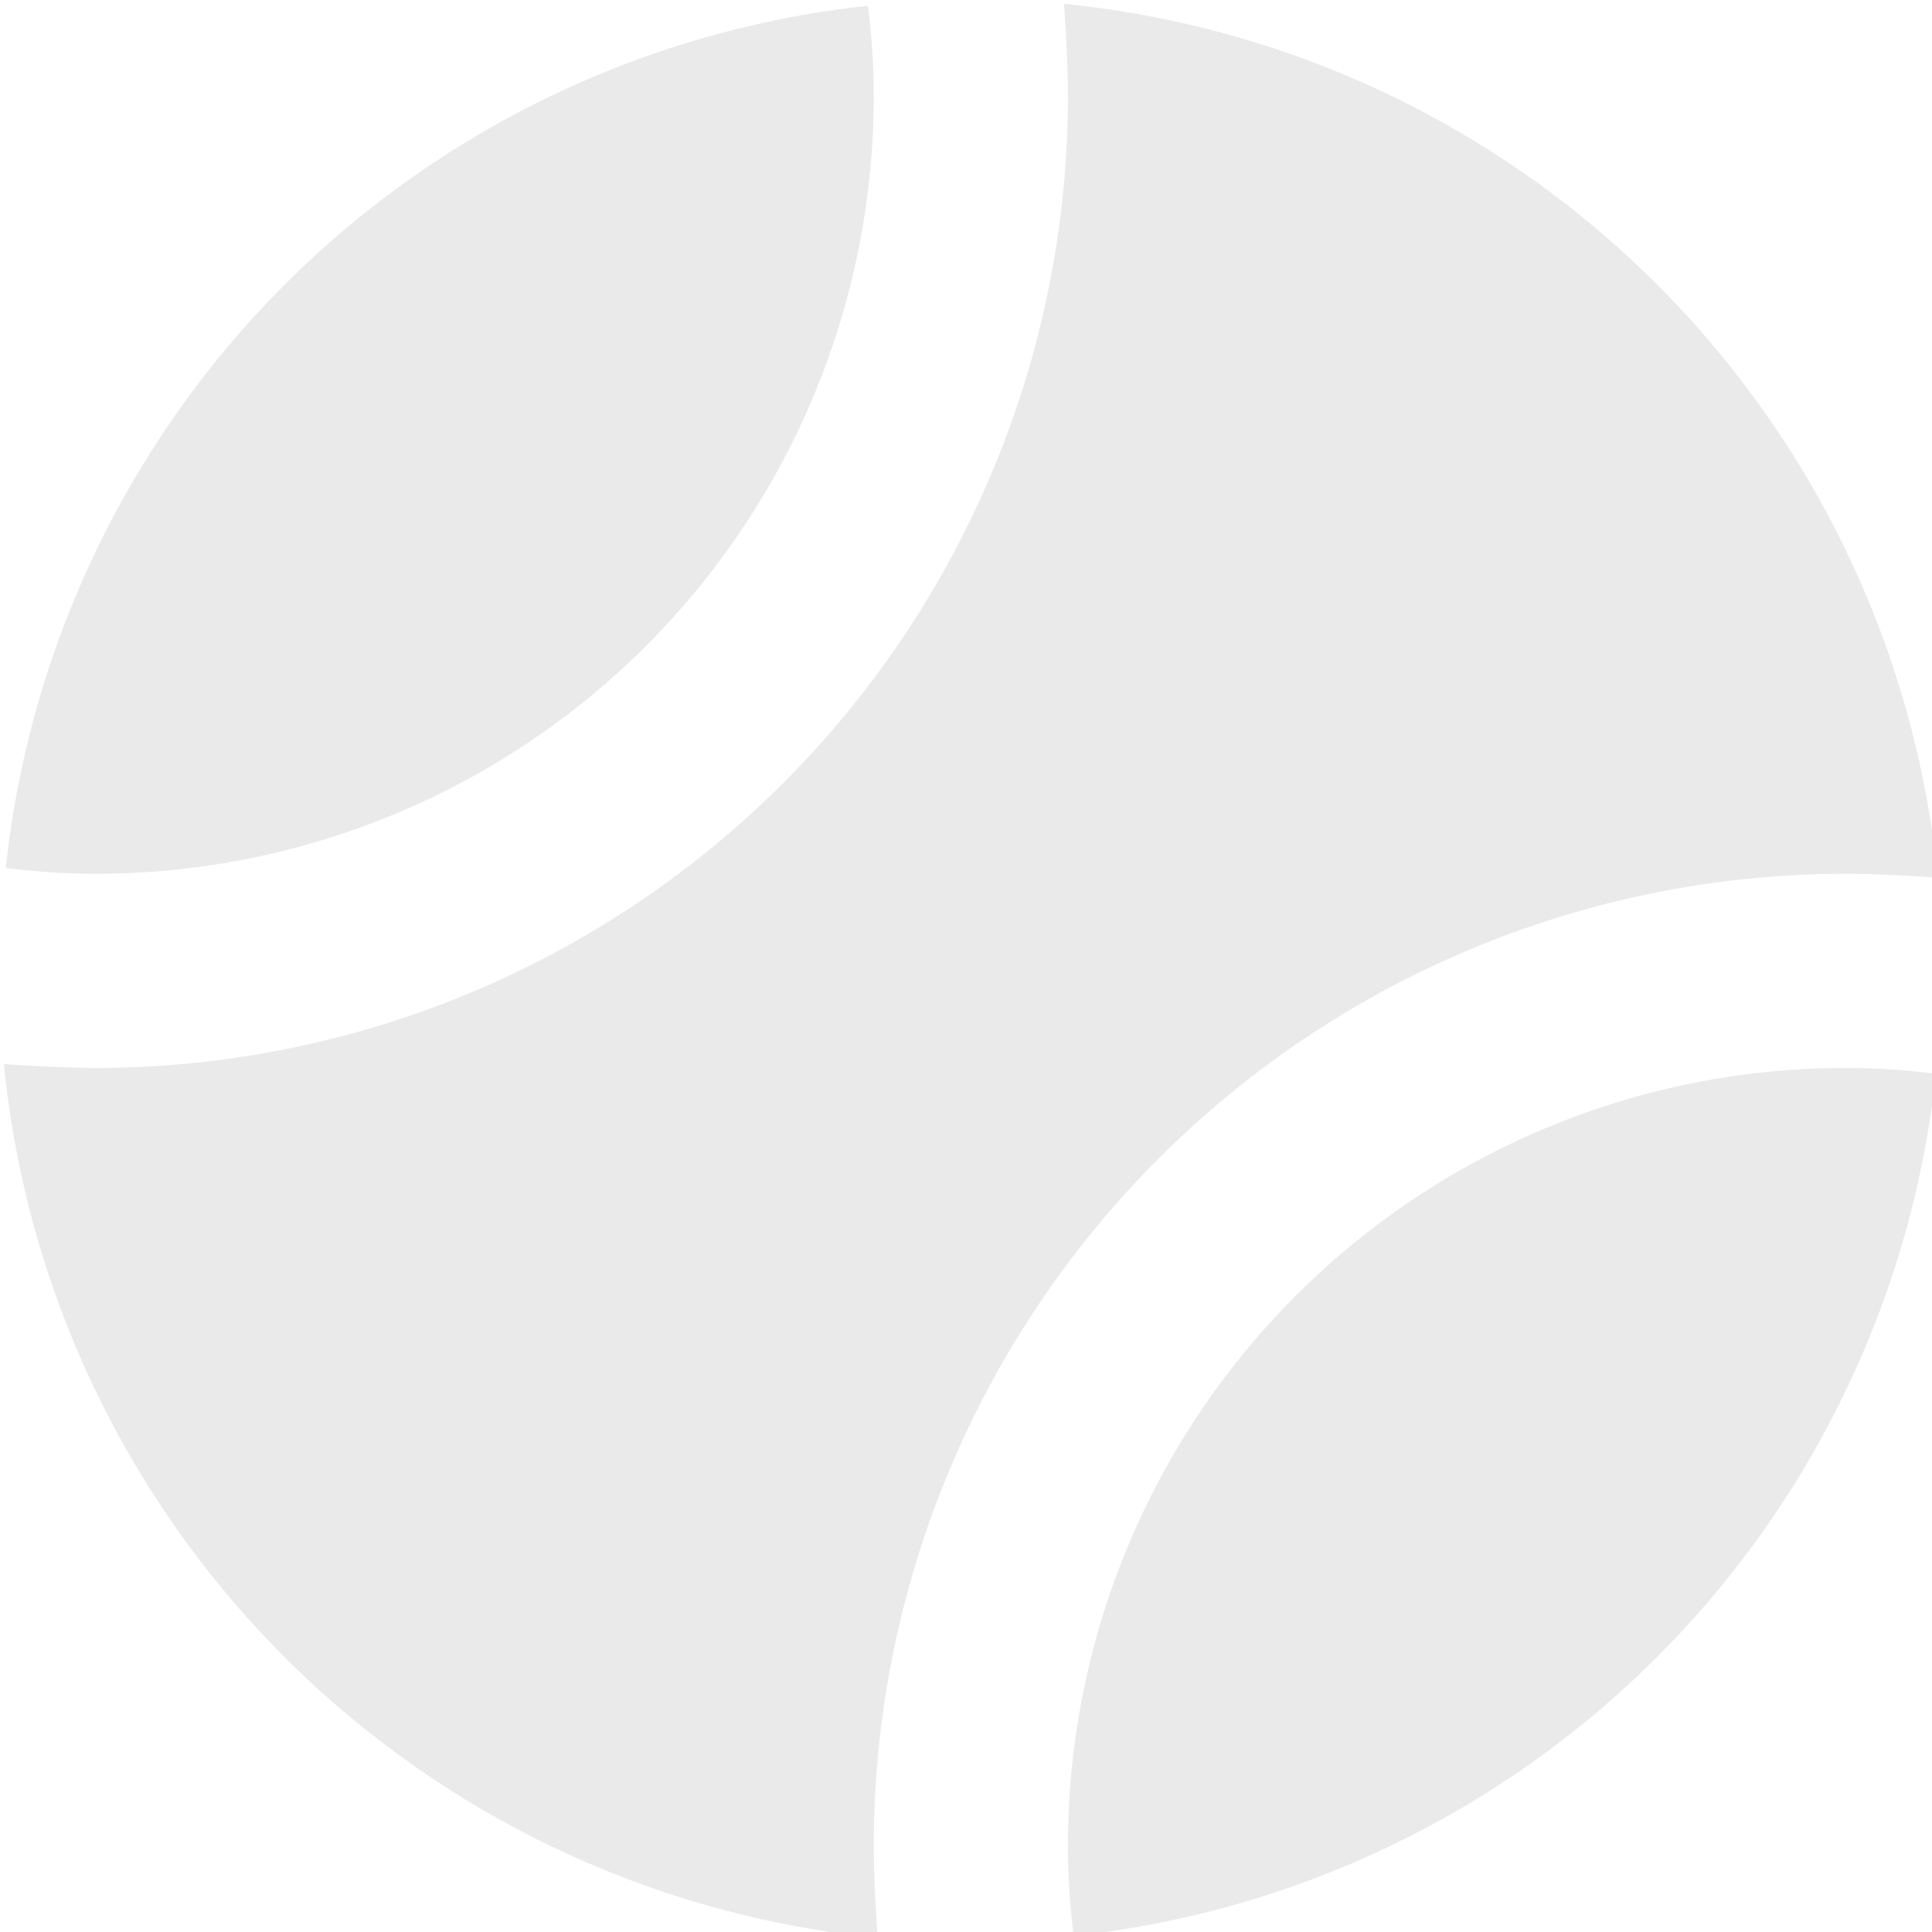 <?xml version="1.0" encoding="UTF-8" standalone="no"?><svg xmlns="http://www.w3.org/2000/svg" xmlns:xlink="http://www.w3.org/1999/xlink" fill="#000000" height="19.9" preserveAspectRatio="xMidYMid meet" version="1" viewBox="2.0 2.0 19.9 19.9" width="19.9" zoomAndPan="magnify"><g fill="#eaeaea" id="change1_1"><path d="M11,3a7.3,7.3,0,0,0-.06-.94,10,10,0,0,0-8.88,8.88A7.3,7.3,0,0,0,3,11,8.011,8.011,0,0,0,11,3Z" fill="inherit"/><path d="M13,21a7.3,7.3,0,0,0,.06.94,10,10,0,0,0,8.88-8.88A7.3,7.3,0,0,0,21,13,8.011,8.011,0,0,0,13,21Z" fill="inherit"/><path d="M21,11c.32,0,.65.02.96.04a10.038,10.038,0,0,0-9-9c.02.31.04.64.04.96A10.016,10.016,0,0,1,3,13c-.32,0-.65-.02-.96-.04a10.038,10.038,0,0,0,9,9c-.02-.31-.04-.64-.04-.96A10.016,10.016,0,0,1,21,11Z" fill="inherit"/></g></svg>